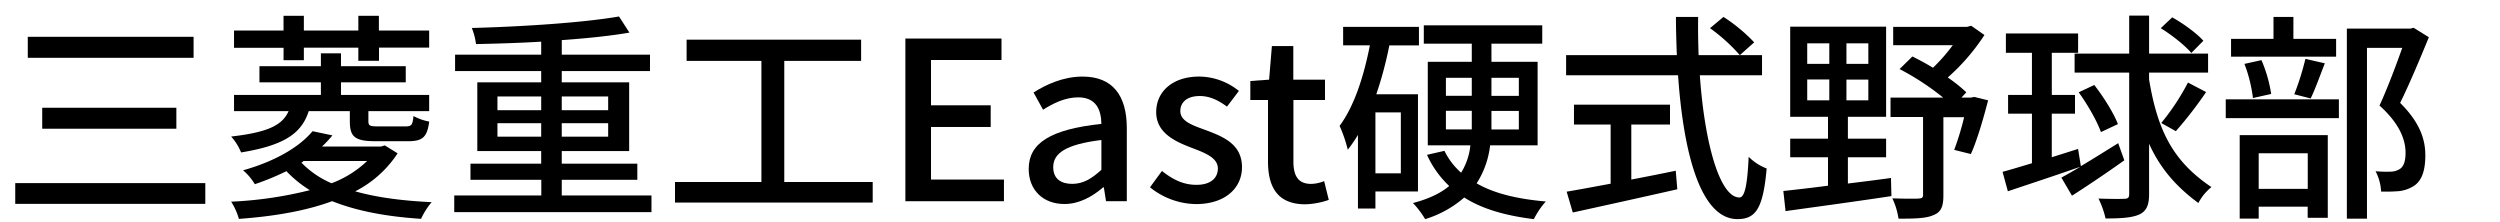 <svg id="レイヤー_1" data-name="レイヤー 1" xmlns="http://www.w3.org/2000/svg" viewBox="0 0 900 80"><path d="M73.91,65.92v7.47H5.49V65.92ZM69.69,13.25v7.56H10V13.25Zm-6.2,25.54v7.55H15.2V38.79Z"/><path d="M111.14,40c-2.55,8-8.75,12.33-24.35,14.88a19.44,19.44,0,0,0-3.58-5.73C96.66,47.62,101.67,45,103.9,40H84.25V34.17h31.27V29.64H93.4V23.83h22.12V19.21h7.24v4.62h23.31v5.81H122.76v4.53H154.5V40H132.62v3.5c0,1.75.4,2,3.5,2H146c2.14,0,2.54-.48,2.86-3.74a18.47,18.47,0,0,0,5.65,2c-.72,5.73-2.47,7.08-7.72,7.08H135.33c-7.56,0-9.39-1.51-9.39-7.24V40Zm32,15.2a39.86,39.86,0,0,1-15.27,13.68c7.87,2.23,17.26,3.42,27.52,3.9a26.5,26.5,0,0,0-3.81,6c-12.26-.79-23.08-2.78-32-6.36C109.63,76.1,97.93,77.93,86,78.8a22.72,22.72,0,0,0-2.79-6.2,141.2,141.2,0,0,0,28.33-4.14,42.18,42.18,0,0,1-8.44-6.84,91,91,0,0,1-11.37,4.69,19.73,19.73,0,0,0-4.22-5c12.17-3.42,20.61-8.75,25-14.08l7.16,1.51a42,42,0,0,1-3.74,4h21.25l1.35-.4Zm-41.05-38H84.25V11h17.82V5.69h7.32V11H129V5.69h7.4V11H154.5v6.13H136.44v4.77H129V17.15H109.39v4.53h-7.32Zm6.44,41.37a33.53,33.53,0,0,0,10.82,7.4,37.75,37.75,0,0,0,12.81-8H109.31Z"/><path d="M234.53,70.37v6h-71v-6h31.34V64.72H169.37V58.91h25.46V54.38h-23V29.64h23V25.58h-31V19.69h31V15c-8,.48-16.07.71-23.47.87a22.9,22.9,0,0,0-1.51-5.8c18.3-.48,40.18-1.91,53-4.14l3.74,5.81c-6.85,1.19-15.36,2.06-24.35,2.7v5.25H234v5.89H202.23v4.06H226.5V54.38H202.23v4.53h27.21v5.81H202.23v5.65ZM179.08,39.66h15.75V34.73H179.08Zm15.75,9.55V44.36H179.08v4.85Zm7.4-14.48v4.93h16.71V34.73Zm16.71,9.63H202.23v4.85h16.71Z"/><path d="M314.17,65.52v7.4H243v-7.4h31.11V21.92H247.18V14.28H310v7.64H282.34v43.6Z"/><path d="M325.94,13.88h34.6V21.6H335.16V37.91h21.49v7.8H335.16V64.64h26.26v7.8H325.94Z"/><path d="M370.33,60.82c0-9.38,7.95-14.24,26.17-16.23-.08-5.09-1.91-9.54-8.35-9.54-4.62,0-8.91,2.07-12.65,4.45l-3.42-6.2c4.53-2.87,10.66-5.73,17.66-5.73,10.9,0,15.91,6.92,15.91,18.54V72.44h-7.48l-.79-5h-.24c-4,3.42-8.67,6-13.93,6C375.66,73.47,370.33,68.54,370.33,60.82Zm26.17.32V50.4c-13,1.59-17.34,4.85-17.34,9.79,0,4.29,2.94,6,6.84,6S392.92,64.4,396.5,61.14Z"/><path d="M414,67.43l4.3-5.89c3.9,3.1,7.71,5,12.41,5,5.25,0,7.72-2.54,7.72-5.89,0-4-4.94-5.72-9.71-7.55-5.81-2.23-12.49-5.33-12.49-12.73s5.89-12.81,15.51-12.81A23,23,0,0,1,446,32.74l-4.29,5.65c-3-2.23-6.13-3.82-9.79-3.82-4.77,0-7,2.39-7,5.41,0,3.74,4.54,5.17,9.31,6.92,6.13,2.31,12.89,5,12.89,13.29,0,7.32-5.81,13.28-16.63,13.28A26.92,26.92,0,0,1,414,67.43Z"/><path d="M456.48,58.12V36h-6.36V29.16l6.76-.48,1-12.09h7.71V28.68H477V36H465.63V58.2c0,5.25,1.83,8,6.37,8a13,13,0,0,0,4.69-1l1.67,6.76a27.83,27.83,0,0,1-8.59,1.59C459.91,73.47,456.48,67.35,456.48,58.12Z"/><path d="M495.15,68.94v6.12h-6.29V48.57a50.53,50.53,0,0,1-3.66,5.33,50.55,50.55,0,0,0-2.94-8.59c5.25-7.08,8.67-17.66,10.9-29h-9.63V9.67h27.29v6.68H500.16a136.41,136.41,0,0,1-4.69,17.58h15v35Zm9.15-28.48h-9.15V62.41h9.15Zm32.14,11.85A31.83,31.83,0,0,1,531.59,66c6.28,3.66,14.71,5.65,24.9,6.53a29,29,0,0,0-4.3,6.36c-10.26-1.27-18.61-3.66-25.06-7.79a38.71,38.71,0,0,1-14.08,7.79,32.5,32.5,0,0,0-4.38-5.8c5.81-1.52,10-3.58,13.05-6.13a35.3,35.3,0,0,1-8-11.22L520,54.3a25.44,25.44,0,0,0,6,7.88,23.19,23.19,0,0,0,3.34-9.87H514V22.24h15.84V15.71H512.57V9.11h42.64v6.6H536.92v6.53h16.62V52.31ZM520.53,34.49h9.31V28h-9.31Zm9.31,12.09V39.9h-9.31v6.68ZM536.92,28v6.52h9.86V28Zm9.86,11.93h-9.86v6.68h9.86Z"/><path d="M611.94,27.09c1.75,25.06,7.32,44,14.24,44,1.91,0,2.86-4.3,3.34-14.64A18.6,18.6,0,0,0,636,60.66c-1.27,14.32-3.9,18.22-10.5,18.22-13.13,0-19.41-23.15-21.4-51.79H563.8V19.85h39.86c-.16-4.53-.32-9.15-.32-13.76h8c-.08,4.61,0,9.31.16,13.76h22.83v7.24ZM587.27,64.64c5.25-1,10.66-2.07,16-3.18l.56,6.68c-13.21,3-27.45,6.13-37.63,8.36L564,69c4.3-.72,9.79-1.75,15.83-2.87V44.83h-13.2V37.67H601.2v7.16H587.27ZM620.45,6.09a60,60,0,0,1,11.06,9.15l-5.17,4.61a63.14,63.14,0,0,0-10.74-9.71Z"/><path d="M665.24,66.07c5.09-.63,10.34-1.27,15.51-2l.16,6.52c-13.61,2.07-28.08,4-38.11,5.41l-.8-7.24c4.38-.48,10-1.11,16.08-1.91V56.61H644.47V49.92h13.61V42.05H644.47V9.59H679V42.05H665.24v7.87H679v6.69H665.24ZM650.6,23h7.95v-7.4H650.6Zm0,13.13h7.95V28.6H650.6Zm22-20.53h-7.88V23h7.88Zm0,13.05h-7.88v7.48h7.88Zm43.12,7.48c-1.75,6.76-4,14.48-6.21,19.33l-6-1.51a99.87,99.87,0,0,0,3.58-11.77h-7.47V70.29c0,3.82-.72,6-3.43,7.08-2.7,1.28-6.84,1.35-12.72,1.35a26.05,26.05,0,0,0-2.23-7.32c4.21.16,8.27.16,9.47.08s1.59-.31,1.59-1.35v-28H680.59v-7h18.94a94,94,0,0,0-15.68-10.27l4.62-4.53c2.38,1.19,4.93,2.54,7.4,4.06A63.42,63.42,0,0,0,703,16.27H681.55V9.67h26.57l1.51-.4,4.77,3.34a74.83,74.83,0,0,1-13.2,15.28,58.11,58.11,0,0,1,6.68,5.33l-1.75,1.91h3.42l1.19-.24Z"/><path d="M764.76,57.72c-6.28,4.46-13.21,9.15-18.85,12.73l-3.82-6.52c1.9-1,4.29-2.39,6.84-3.9-9.07,3.18-18.78,6.36-26.1,8.83l-1.91-7c3-.8,6.61-1.91,10.58-3.1V40.93h-8.59V34.17h8.59V19h-9.38V12.05h26V19h-9.47V34.17H747v6.76h-8.36V56.61l9.47-3,1,6.21c4.13-2.47,8.83-5.41,13.44-8.28Zm8.91-29.12c3.1,18.78,8.83,29.6,22.44,38.75a18.39,18.39,0,0,0-4.7,5.73c-8.43-6.21-13.92-12.89-17.74-21.33V69.89c0,4-.95,6-3.34,7.24-2.55,1.2-6.29,1.52-12.33,1.52a32.11,32.11,0,0,0-2.55-7.17c4.3.16,8.2.16,9.31.08,1.27,0,1.75-.39,1.75-1.67V26.14H746.86V19.29h19.65V5.61h7.16V19.29h21.24v6.85H773.67Zm-19.73,2c3.34,4.3,7,10.11,8.51,14.08l-6.12,2.87c-1.36-3.9-4.78-9.87-8-14.32Zm34.93-11.53c-2.23-2.71-7-6.45-11-8.92L782,6.25c4,2.22,8.91,5.8,11.21,8.43ZM778.05,44.28a83.85,83.85,0,0,0,9.62-14.56l6.53,3.42a140.89,140.89,0,0,1-10.9,14.08Z"/><path d="M801.27,35.76H842v6.77H801.27ZM841,20.41H803.18V14h15.28V6.09h7.16V14H841ZM806.29,48.65H838V78.41h-7.24v-4H813.13v4.29h-6.84Zm4.77-13.36A52,52,0,0,0,808,23l6.12-1.35a48.8,48.8,0,0,1,3.5,12.17Zm2.07,19.89V68h17.66V55.18Zm12.81-21.25a94.21,94.21,0,0,0,4-12.73l7,1.59c-1.75,4.46-3.5,9.39-5.1,12.65Zm48.45-20.52c-3.1,7.55-6.92,16.7-10.34,23.63,7.32,7.24,9.07,13.44,9.07,18.85s-1.2,9.07-4.06,11a12.61,12.61,0,0,1-5.33,1.91,56.88,56.88,0,0,1-6.53.16,17.61,17.61,0,0,0-2-7.32,43.88,43.88,0,0,0,5.41.16,6.5,6.5,0,0,0,3.19-.88C865.4,60,866,57.88,866,55c0-4.62-2.06-10.43-9.38-17,2.86-6.21,6-14.56,8.19-20.76H852.11V78.72h-7.24V10.3h22.84L868.9,10Z"/></svg>